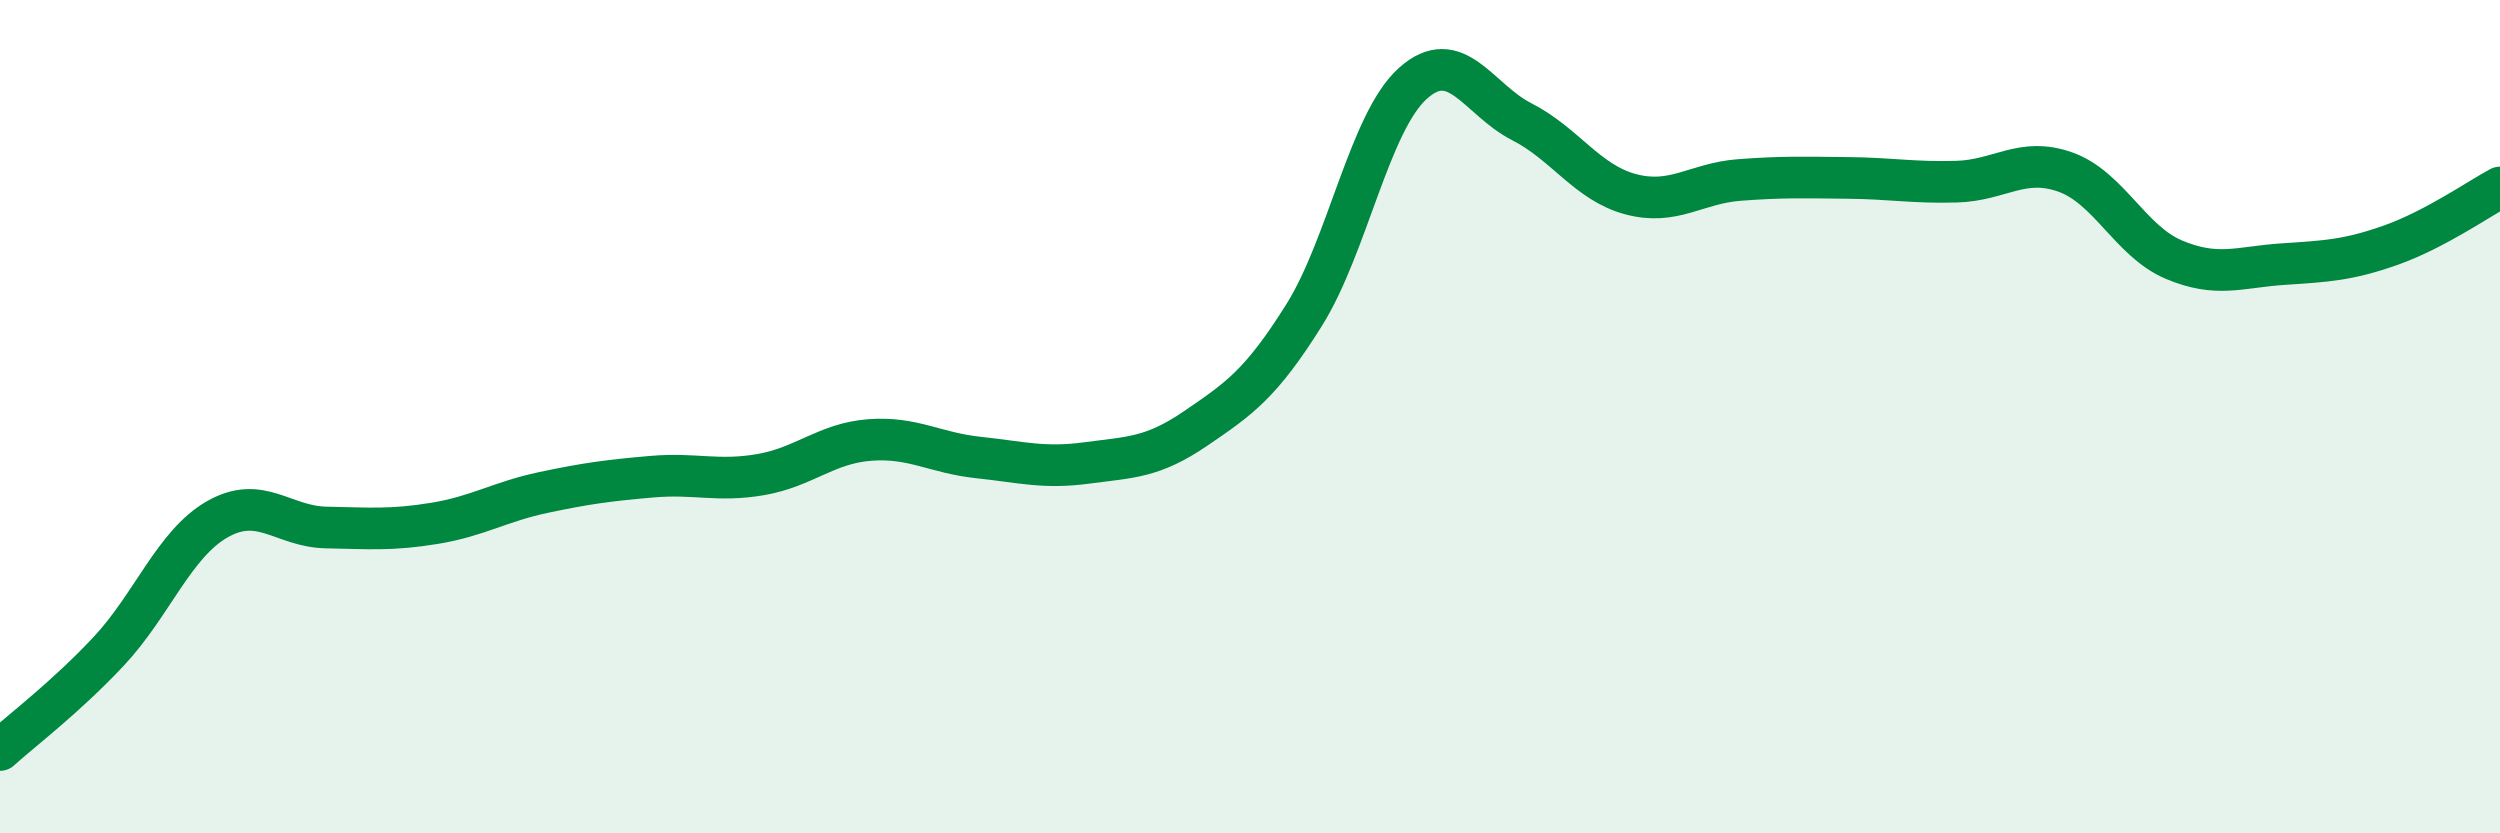 
    <svg width="60" height="20" viewBox="0 0 60 20" xmlns="http://www.w3.org/2000/svg">
      <path
        d="M 0,18 C 0.52,17.53 1.57,16.74 2.61,15.63 C 3.65,14.52 4.18,13.05 5.22,12.46 C 6.26,11.87 6.79,12.64 7.83,12.66 C 8.87,12.68 9.39,12.73 10.43,12.56 C 11.47,12.39 12,12.04 13.04,11.82 C 14.08,11.6 14.61,11.53 15.65,11.44 C 16.69,11.35 17.22,11.57 18.26,11.39 C 19.3,11.21 19.83,10.64 20.87,10.56 C 21.91,10.48 22.44,10.87 23.48,10.98 C 24.52,11.09 25.05,11.25 26.09,11.11 C 27.13,10.97 27.66,10.99 28.7,10.28 C 29.74,9.57 30.26,9.22 31.3,7.56 C 32.34,5.9 32.87,2.93 33.91,2 C 34.95,1.07 35.48,2.39 36.52,2.92 C 37.56,3.45 38.09,4.38 39.13,4.66 C 40.17,4.94 40.7,4.4 41.74,4.32 C 42.78,4.24 43.31,4.26 44.35,4.27 C 45.39,4.28 45.92,4.39 46.96,4.36 C 48,4.33 48.53,3.76 49.57,4.13 C 50.61,4.5 51.13,5.79 52.17,6.23 C 53.21,6.67 53.74,6.41 54.78,6.34 C 55.82,6.27 56.35,6.25 57.39,5.88 C 58.43,5.51 59.48,4.78 60,4.5L60 20L0 20Z"
        fill="#008740"
        opacity="0.1"
        stroke-linecap="round"
        stroke-linejoin="round"
      />
      <path
        d="M 0,18 C 0.52,17.53 1.57,16.74 2.61,15.63 C 3.65,14.52 4.18,13.05 5.22,12.46 C 6.26,11.87 6.79,12.64 7.83,12.66 C 8.87,12.68 9.39,12.73 10.43,12.56 C 11.47,12.39 12,12.04 13.04,11.82 C 14.08,11.6 14.61,11.53 15.65,11.44 C 16.69,11.35 17.22,11.57 18.26,11.39 C 19.3,11.21 19.83,10.64 20.87,10.56 C 21.91,10.48 22.44,10.87 23.48,10.98 C 24.52,11.09 25.05,11.25 26.09,11.11 C 27.13,10.97 27.66,10.99 28.7,10.28 C 29.74,9.57 30.26,9.22 31.3,7.56 C 32.34,5.9 32.87,2.93 33.91,2 C 34.95,1.07 35.48,2.39 36.52,2.92 C 37.56,3.45 38.09,4.38 39.13,4.66 C 40.17,4.94 40.7,4.4 41.74,4.32 C 42.78,4.24 43.31,4.26 44.35,4.27 C 45.39,4.28 45.92,4.39 46.96,4.36 C 48,4.33 48.53,3.76 49.57,4.13 C 50.61,4.5 51.13,5.79 52.17,6.23 C 53.21,6.67 53.74,6.41 54.78,6.34 C 55.82,6.27 56.35,6.25 57.39,5.88 C 58.43,5.51 59.48,4.78 60,4.5"
        stroke="#008740"
        stroke-width="1"
        fill="none"
        stroke-linecap="round"
        stroke-linejoin="round"
      />
    </svg>
  